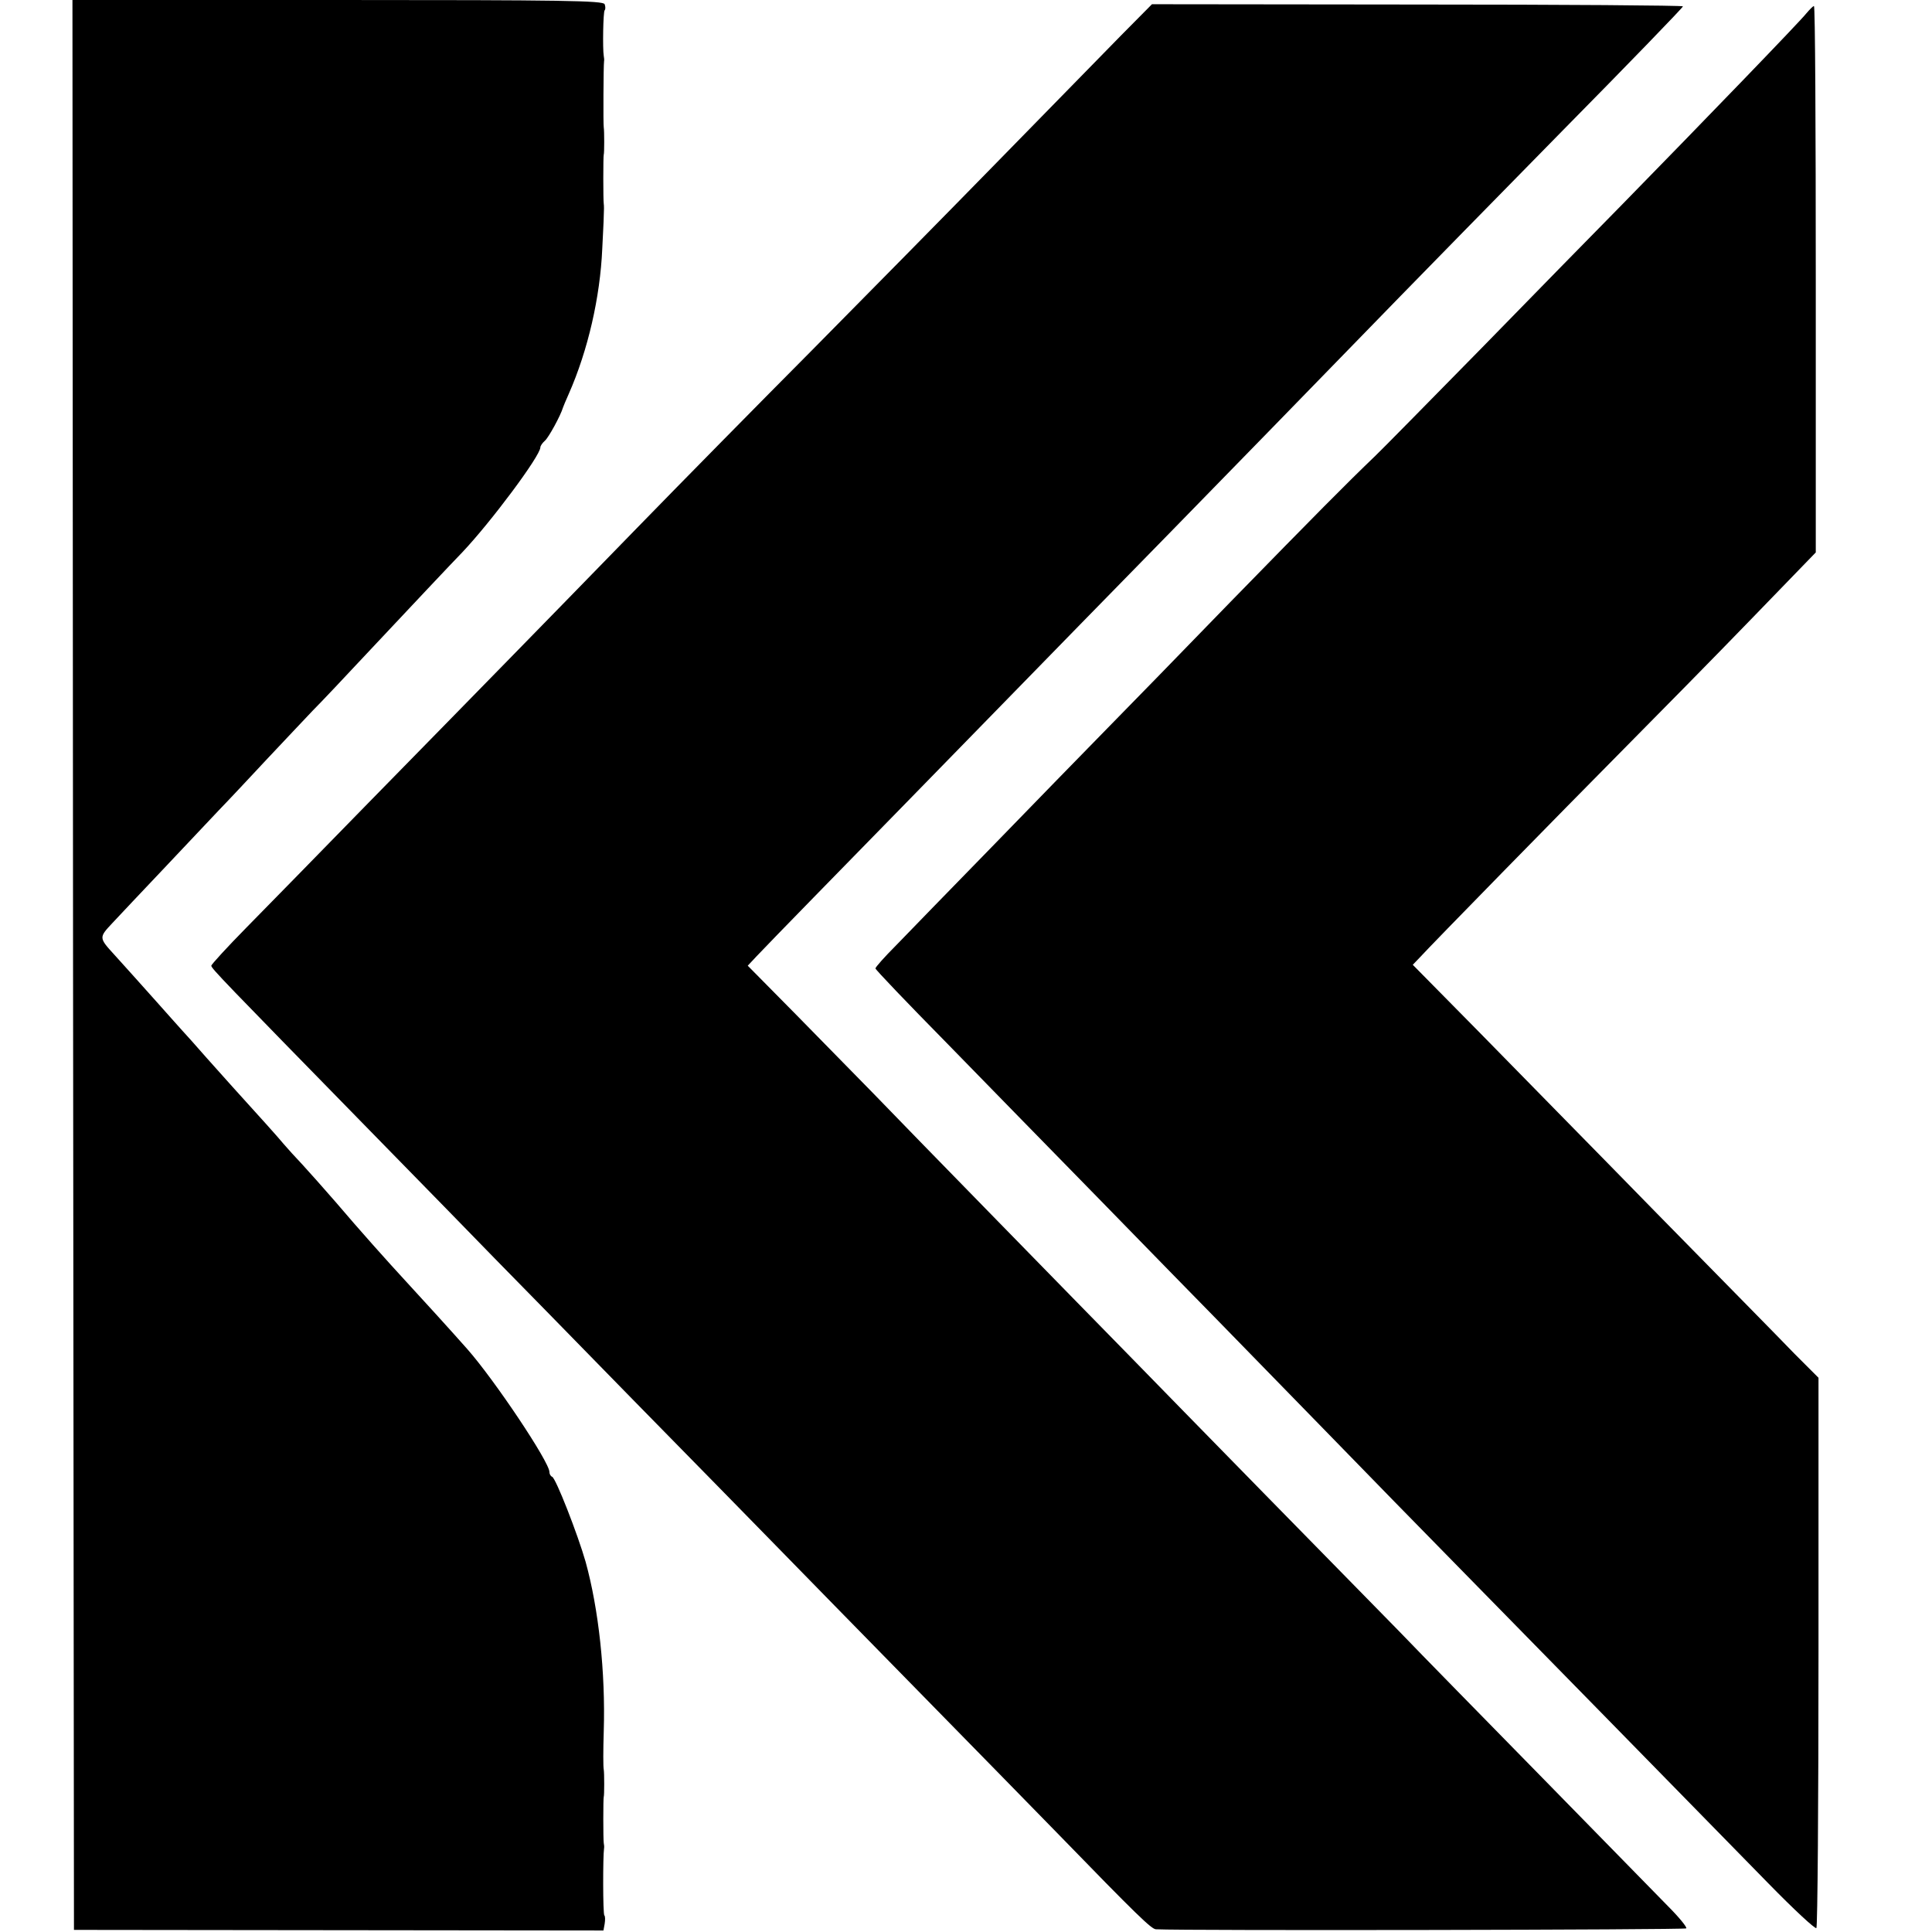 <?xml version="1.0" standalone="no"?>
<!DOCTYPE svg PUBLIC "-//W3C//DTD SVG 20010904//EN"
 "http://www.w3.org/TR/2001/REC-SVG-20010904/DTD/svg10.dtd">
<svg version="1.0" xmlns="http://www.w3.org/2000/svg"
 width="640pt" height="640pt" viewBox="0 0 640 640"
 preserveAspectRatio="xMidYMid meet">
<g transform="translate(0,640) scale(0.1,-0.1)"
fill="#000000" stroke="none">
<path d="M242 3203 l3 -3196 877 -1 877 -1 4 22 c2 13 2 25 -1 28 -5 4 -5 196
-1 222 1 4 0 13 -1 18 -2 11 -2 149 0 153 2 3 2 80 0 90 -2 9 -2 63 0 127 6
196 -17 405 -60 561 -26 91 -99 278 -111 282 -5 2 -9 9 -9 16 0 33 -182 305
-272 407 -44 50 -163 181 -203 224 -60 65 -154 170 -233 263 -39 45 -89 101
-111 125 -22 23 -49 53 -61 67 -18 22 -82 93 -170 190 -14 16 -52 58 -85 95
-33 38 -70 79 -82 92 -12 13 -49 55 -83 93 -66 74 -85 95 -140 156 -53 58 -53
58 -7 107 23 25 98 104 167 177 69 73 152 161 185 196 33 34 105 111 160 170
55 59 123 130 150 159 28 28 109 114 180 190 154 164 280 298 316 335 94 99
259 320 259 348 0 5 7 15 15 22 12 10 52 83 60 110 1 3 9 23 19 45 64 145 104
321 111 480 2 44 5 94 5 110 1 17 1 35 0 40 -2 12 -2 159 0 163 2 3 2 80 0 90
-2 8 -1 207 1 219 1 4 0 13 -1 18 -4 23 -2 146 3 151 3 3 3 12 0 20 -4 12
-139 14 -884 14 l-879 0 2 -3197z"/>
<path d="M3715 6284 c-55 -56 -237 -242 -405 -414 -168 -172 -447 -455 -620
-630 -173 -174 -433 -438 -577 -586 -144 -148 -339 -348 -433 -444 -94 -96
-301 -308 -460 -470 -158 -162 -340 -348 -404 -413 -64 -65 -116 -122 -116
-126 0 -9 38 -48 524 -545 176 -180 364 -372 416 -426 52 -53 258 -263 456
-466 199 -203 417 -425 484 -494 67 -69 274 -280 460 -470 186 -190 393 -401
460 -470 269 -277 314 -320 329 -321 97 -5 1754 -2 1757 3 3 4 -25 38 -62 75
-36 37 -223 228 -414 423 -191 195 -406 414 -476 487 -71 72 -273 279 -449
458 -176 180 -374 382 -440 450 -66 67 -265 271 -441 451 -177 181 -363 372
-413 424 -51 52 -165 168 -253 258 l-161 163 29 31 c16 17 104 108 196 202 92
94 227 232 300 307 462 474 787 806 878 899 105 107 511 524 760 780 72 74
312 319 533 544 221 224 402 411 402 415 0 3 -396 6 -880 6 l-879 1 -101 -102z"/>
<path d="M5984 6356 c-20 -26 -340 -357 -610 -633 -88 -89 -296 -302 -464
-474 -168 -171 -327 -333 -353 -358 -97 -93 -198 -195 -482 -486 -159 -164
-345 -355 -413 -424 -68 -69 -236 -242 -375 -385 -139 -142 -282 -290 -319
-328 -38 -38 -68 -72 -68 -76 0 -4 106 -115 236 -247 129 -132 359 -368 512
-524 152 -156 324 -332 382 -391 58 -59 216 -222 352 -361 136 -140 345 -354
465 -476 210 -214 696 -710 1011 -1032 83 -85 155 -152 159 -148 4 4 7 416 7
915 l0 908 -80 80 c-43 45 -248 253 -454 463 -206 211 -473 482 -592 604
l-218 221 23 24 c40 44 469 482 677 692 113 114 302 306 420 428 l215 222 0
905 c0 498 -2 905 -6 905 -3 0 -14 -11 -25 -24z"/>
</g>
</svg>
